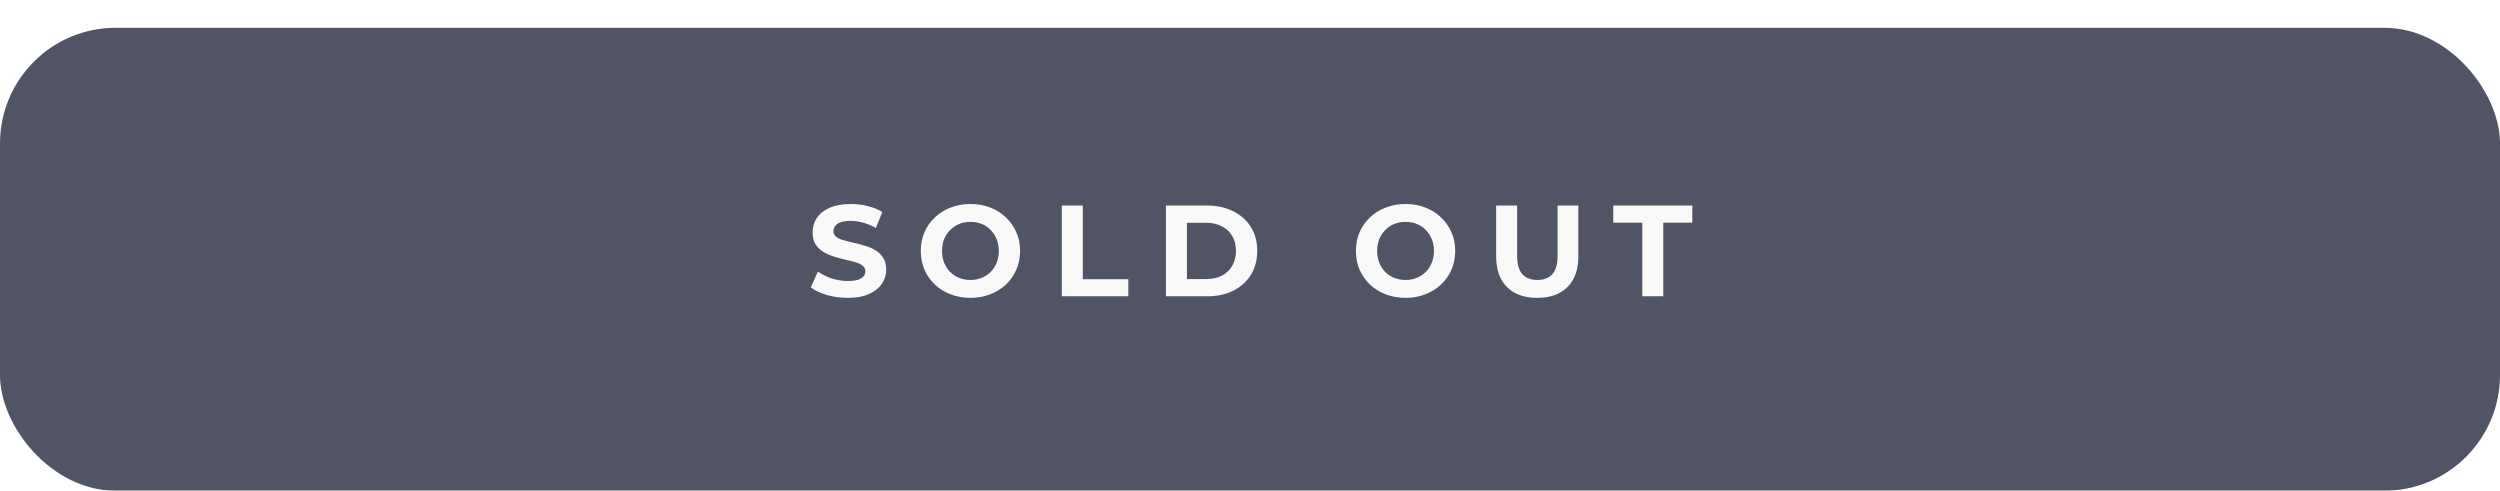 <?xml version="1.0" encoding="UTF-8"?> <svg xmlns="http://www.w3.org/2000/svg" width="540" height="106" viewBox="0 0 540 106" fill="none"> <g filter="url(#filter0_d_47_4)"> <rect width="540" height="100" rx="25" fill="#505465"></rect> </g> <path d="M183.107 64.336C181.539 64.336 180.037 64.131 178.599 63.72C177.162 63.291 176.005 62.74 175.127 62.068L176.667 58.652C177.507 59.249 178.497 59.744 179.635 60.136C180.793 60.509 181.959 60.696 183.135 60.696C184.031 60.696 184.75 60.612 185.291 60.444C185.851 60.257 186.262 60.005 186.523 59.688C186.785 59.371 186.915 59.007 186.915 58.596C186.915 58.073 186.71 57.663 186.299 57.364C185.889 57.047 185.347 56.795 184.675 56.608C184.003 56.403 183.257 56.216 182.435 56.048C181.633 55.861 180.821 55.637 179.999 55.376C179.197 55.115 178.459 54.779 177.787 54.368C177.115 53.957 176.565 53.416 176.135 52.744C175.725 52.072 175.519 51.213 175.519 50.168C175.519 49.048 175.818 48.031 176.415 47.116C177.031 46.183 177.946 45.445 179.159 44.904C180.391 44.344 181.931 44.064 183.779 44.064C185.011 44.064 186.225 44.213 187.419 44.512C188.614 44.792 189.669 45.221 190.583 45.8L189.183 49.244C188.269 48.721 187.354 48.339 186.439 48.096C185.525 47.835 184.629 47.704 183.751 47.704C182.874 47.704 182.155 47.807 181.595 48.012C181.035 48.217 180.634 48.488 180.391 48.824C180.149 49.141 180.027 49.515 180.027 49.944C180.027 50.448 180.233 50.859 180.643 51.176C181.054 51.475 181.595 51.717 182.267 51.904C182.939 52.091 183.677 52.277 184.479 52.464C185.301 52.651 186.113 52.865 186.915 53.108C187.737 53.351 188.483 53.677 189.155 54.088C189.827 54.499 190.369 55.04 190.779 55.712C191.209 56.384 191.423 57.233 191.423 58.26C191.423 59.361 191.115 60.369 190.499 61.284C189.883 62.199 188.959 62.936 187.727 63.496C186.514 64.056 184.974 64.336 183.107 64.336ZM209.643 64.336C208.093 64.336 206.656 64.084 205.331 63.58C204.024 63.076 202.885 62.367 201.915 61.452C200.963 60.537 200.216 59.464 199.675 58.232C199.152 57 198.891 55.656 198.891 54.2C198.891 52.744 199.152 51.4 199.675 50.168C200.216 48.936 200.972 47.863 201.943 46.948C202.913 46.033 204.052 45.324 205.359 44.82C206.665 44.316 208.084 44.064 209.615 44.064C211.164 44.064 212.583 44.316 213.871 44.82C215.177 45.324 216.307 46.033 217.259 46.948C218.229 47.863 218.985 48.936 219.527 50.168C220.068 51.381 220.339 52.725 220.339 54.2C220.339 55.656 220.068 57.009 219.527 58.26C218.985 59.492 218.229 60.565 217.259 61.48C216.307 62.376 215.177 63.076 213.871 63.58C212.583 64.084 211.173 64.336 209.643 64.336ZM209.615 60.472C210.492 60.472 211.295 60.323 212.023 60.024C212.769 59.725 213.423 59.296 213.983 58.736C214.543 58.176 214.972 57.513 215.271 56.748C215.588 55.983 215.747 55.133 215.747 54.2C215.747 53.267 215.588 52.417 215.271 51.652C214.972 50.887 214.543 50.224 213.983 49.664C213.441 49.104 212.797 48.675 212.051 48.376C211.304 48.077 210.492 47.928 209.615 47.928C208.737 47.928 207.925 48.077 207.179 48.376C206.451 48.675 205.807 49.104 205.247 49.664C204.687 50.224 204.248 50.887 203.931 51.652C203.632 52.417 203.483 53.267 203.483 54.2C203.483 55.115 203.632 55.964 203.931 56.748C204.248 57.513 204.677 58.176 205.219 58.736C205.779 59.296 206.432 59.725 207.179 60.024C207.925 60.323 208.737 60.472 209.615 60.472ZM229.348 64V44.4H233.884V60.304H243.712V64H229.348ZM251.846 64V44.4H260.75C262.878 44.4 264.754 44.811 266.378 45.632C268.002 46.435 269.272 47.564 270.186 49.02C271.101 50.476 271.558 52.203 271.558 54.2C271.558 56.179 271.101 57.905 270.186 59.38C269.272 60.836 268.002 61.975 266.378 62.796C264.754 63.599 262.878 64 260.75 64H251.846ZM256.382 60.276H260.526C261.833 60.276 262.962 60.033 263.914 59.548C264.885 59.044 265.632 58.335 266.154 57.42C266.696 56.505 266.966 55.432 266.966 54.2C266.966 52.949 266.696 51.876 266.154 50.98C265.632 50.065 264.885 49.365 263.914 48.88C262.962 48.376 261.833 48.124 260.526 48.124H256.382V60.276ZM303.629 64.336C302.079 64.336 300.642 64.084 299.317 63.58C298.01 63.076 296.871 62.367 295.901 61.452C294.949 60.537 294.202 59.464 293.661 58.232C293.138 57 292.877 55.656 292.877 54.2C292.877 52.744 293.138 51.4 293.661 50.168C294.202 48.936 294.958 47.863 295.929 46.948C296.899 46.033 298.038 45.324 299.345 44.82C300.651 44.316 302.07 44.064 303.601 44.064C305.15 44.064 306.569 44.316 307.857 44.82C309.163 45.324 310.293 46.033 311.245 46.948C312.215 47.863 312.971 48.936 313.513 50.168C314.054 51.381 314.325 52.725 314.325 54.2C314.325 55.656 314.054 57.009 313.513 58.26C312.971 59.492 312.215 60.565 311.245 61.48C310.293 62.376 309.163 63.076 307.857 63.58C306.569 64.084 305.159 64.336 303.629 64.336ZM303.601 60.472C304.478 60.472 305.281 60.323 306.009 60.024C306.755 59.725 307.409 59.296 307.969 58.736C308.529 58.176 308.958 57.513 309.257 56.748C309.574 55.983 309.733 55.133 309.733 54.2C309.733 53.267 309.574 52.417 309.257 51.652C308.958 50.887 308.529 50.224 307.969 49.664C307.427 49.104 306.783 48.675 306.037 48.376C305.29 48.077 304.478 47.928 303.601 47.928C302.723 47.928 301.911 48.077 301.165 48.376C300.437 48.675 299.793 49.104 299.233 49.664C298.673 50.224 298.234 50.887 297.917 51.652C297.618 52.417 297.469 53.267 297.469 54.2C297.469 55.115 297.618 55.964 297.917 56.748C298.234 57.513 298.663 58.176 299.205 58.736C299.765 59.296 300.418 59.725 301.165 60.024C301.911 60.323 302.723 60.472 303.601 60.472ZM332.042 64.336C329.26 64.336 327.086 63.561 325.518 62.012C323.95 60.463 323.166 58.251 323.166 55.376V44.4H327.702V55.208C327.702 57.075 328.084 58.419 328.85 59.24C329.615 60.061 330.688 60.472 332.07 60.472C333.451 60.472 334.524 60.061 335.29 59.24C336.055 58.419 336.438 57.075 336.438 55.208V44.4H340.918V55.376C340.918 58.251 340.134 60.463 338.566 62.012C336.998 63.561 334.823 64.336 332.042 64.336ZM354.732 64V48.096H348.46V44.4H365.54V48.096H359.268V64H354.732Z" fill="#F9F9F9"></path> <defs> <filter id="filter0_d_47_4" x="0" y="0" width="540" height="106" filterUnits="userSpaceOnUse" color-interpolation-filters="sRGB"> <feFlood flood-opacity="0" result="BackgroundImageFix"></feFlood> <feColorMatrix in="SourceAlpha" type="matrix" values="0 0 0 0 0 0 0 0 0 0 0 0 0 0 0 0 0 0 127 0" result="hardAlpha"></feColorMatrix> <feOffset dy="6"></feOffset> <feComposite in2="hardAlpha" operator="out"></feComposite> <feColorMatrix type="matrix" values="0 0 0 0 0.705 0 0 0 0 0.707 0 0 0 0 0.717 0 0 0 1 0"></feColorMatrix> <feBlend mode="normal" in2="BackgroundImageFix" result="effect1_dropShadow_47_4"></feBlend> <feBlend mode="normal" in="SourceGraphic" in2="effect1_dropShadow_47_4" result="shape"></feBlend> </filter> </defs> </svg> 